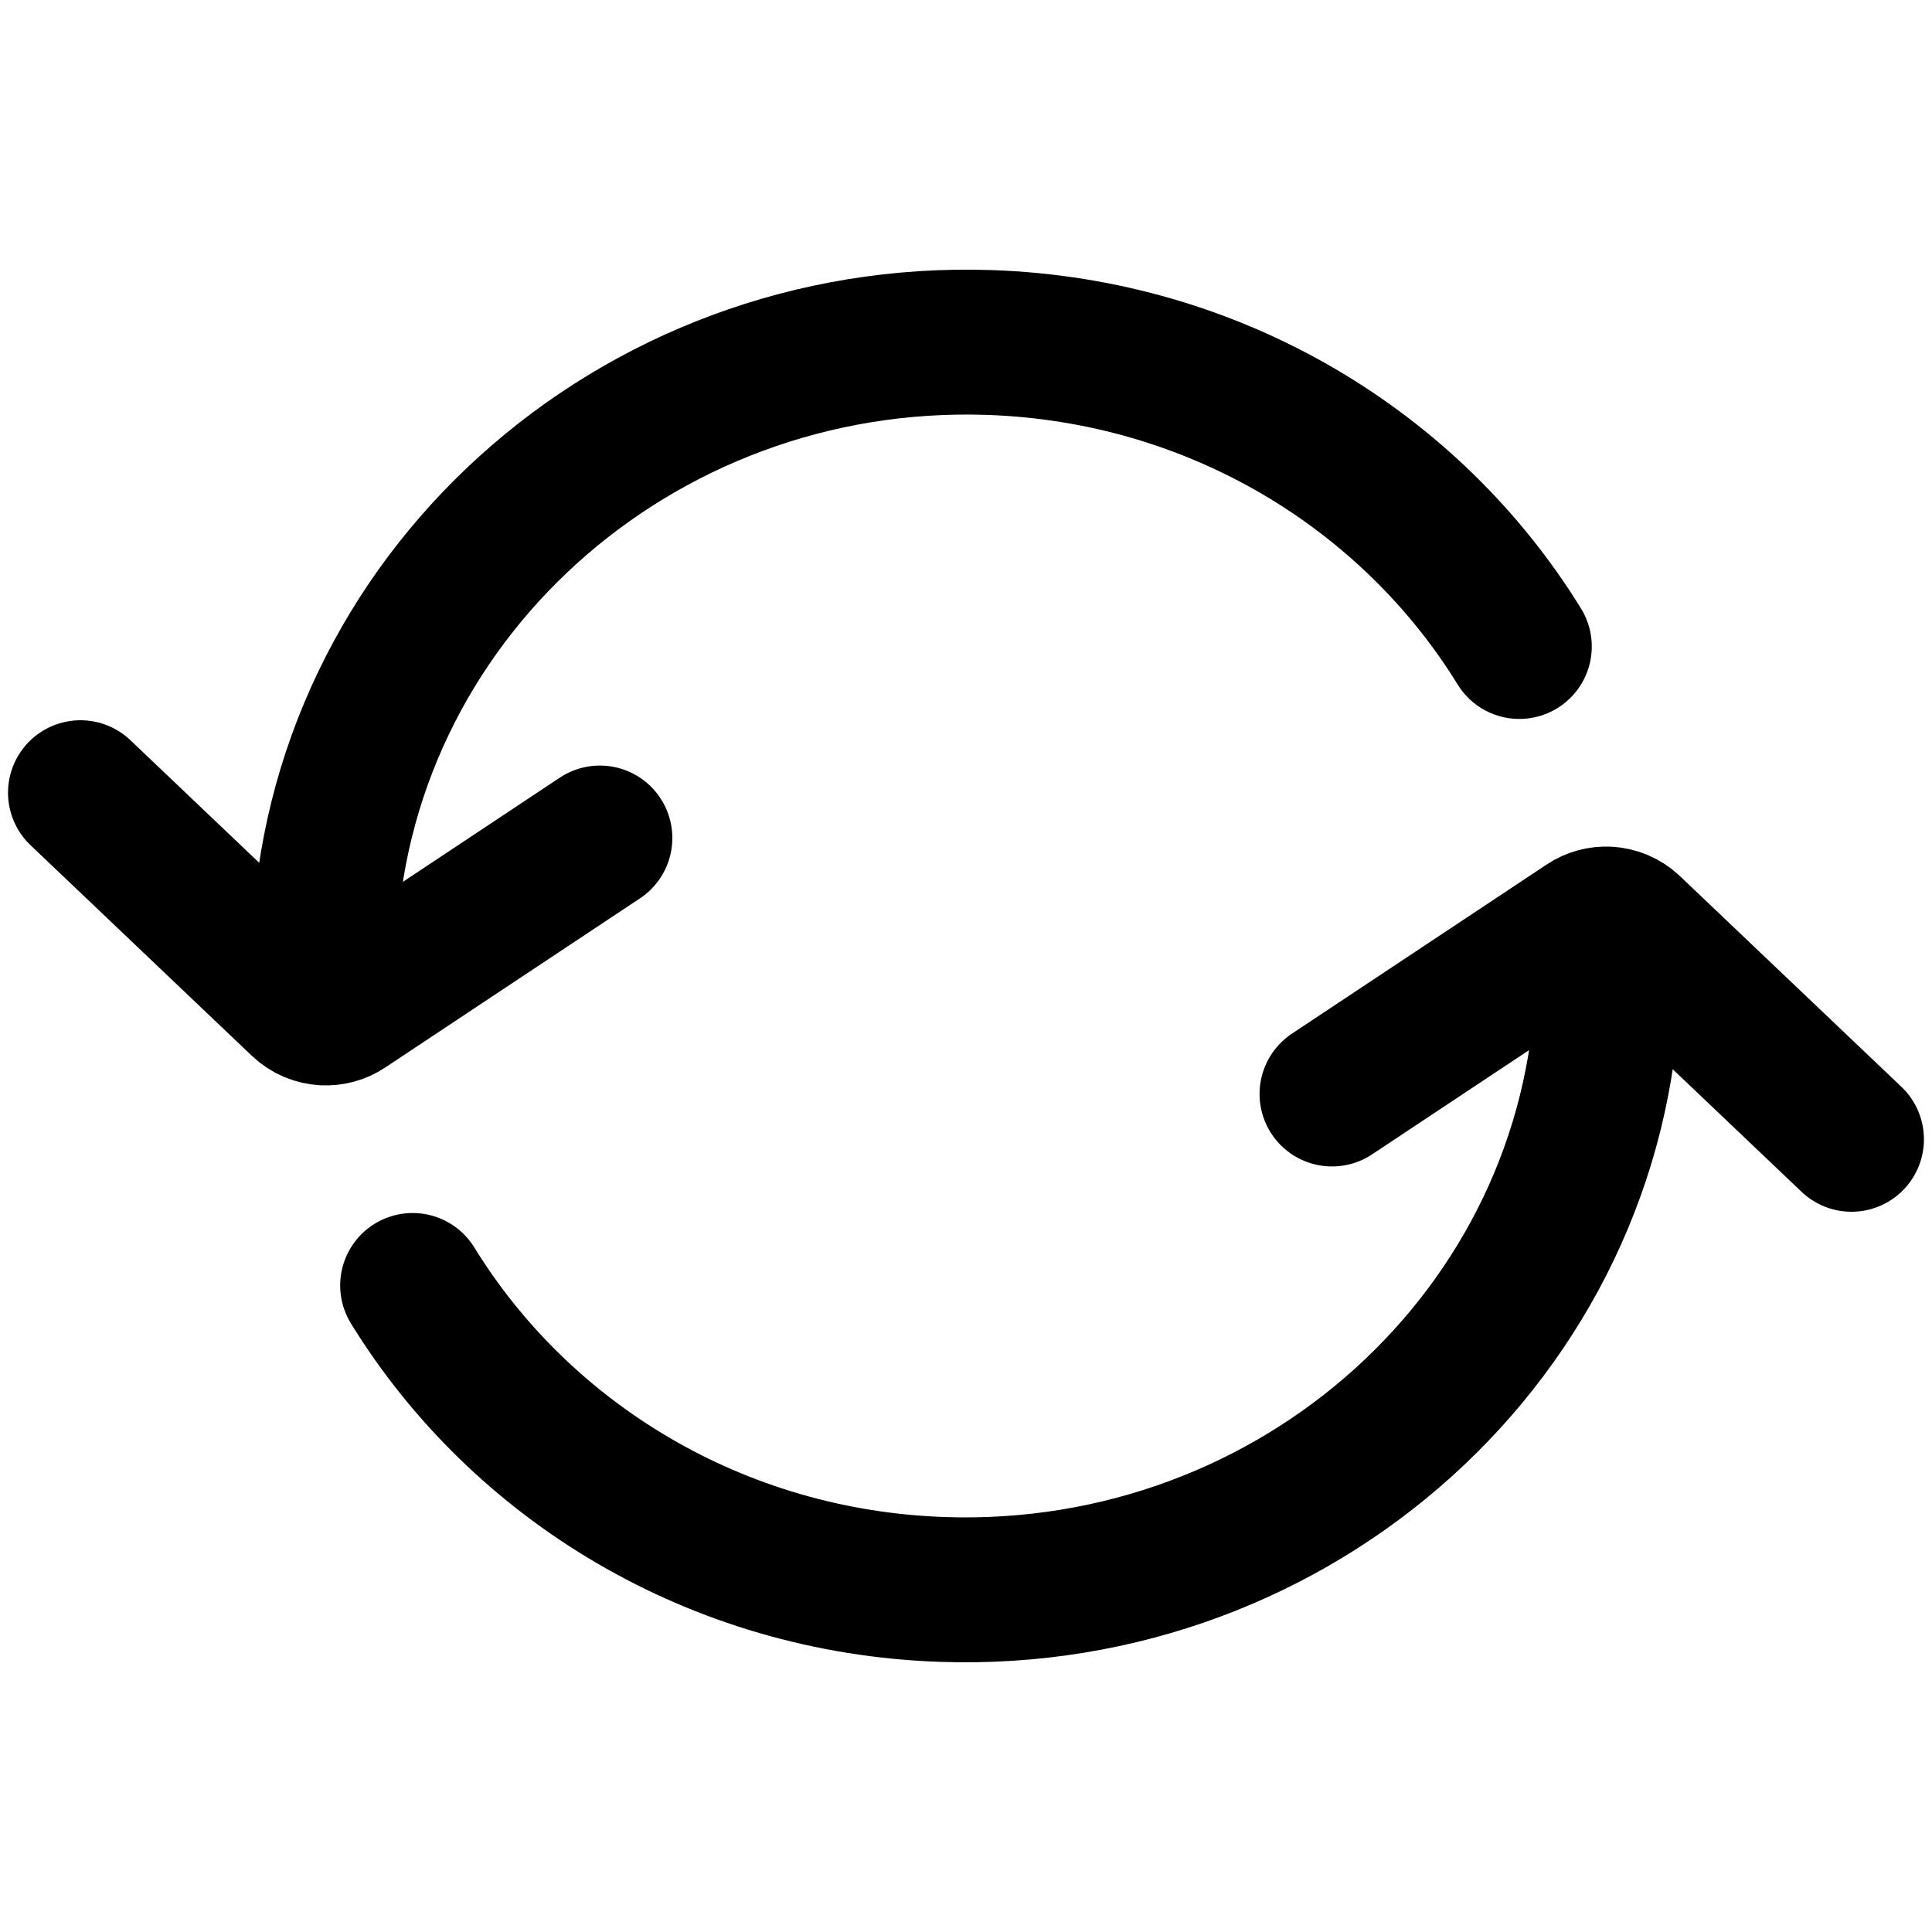 <svg width="40" height="40" viewBox="0 0 40 40" fill="none" xmlns="http://www.w3.org/2000/svg">
<path d="M1.666 16.412L6.25 20.774C6.379 20.896 6.544 20.963 6.712 20.971M12.42 17.35L7.146 20.852C7.014 20.94 6.862 20.979 6.712 20.971M6.712 20.971C6.712 20.971 6.696 20.005 6.712 19.549C6.969 12.42 13.134 6.842 20.483 7.091C25.175 7.25 29.215 9.746 31.456 13.385M38.333 23.588L33.748 19.226C33.62 19.103 33.455 19.037 33.287 19.028M27.578 22.65L32.853 19.148C32.985 19.06 33.137 19.021 33.287 19.028M33.287 19.028C33.287 19.028 33.303 19.995 33.287 20.451C33.03 27.58 26.865 33.157 19.516 32.908C14.824 32.749 10.784 30.254 8.543 26.614" stroke="black" stroke-width="3" stroke-linecap="round" stroke-linejoin="round"/>
</svg>
